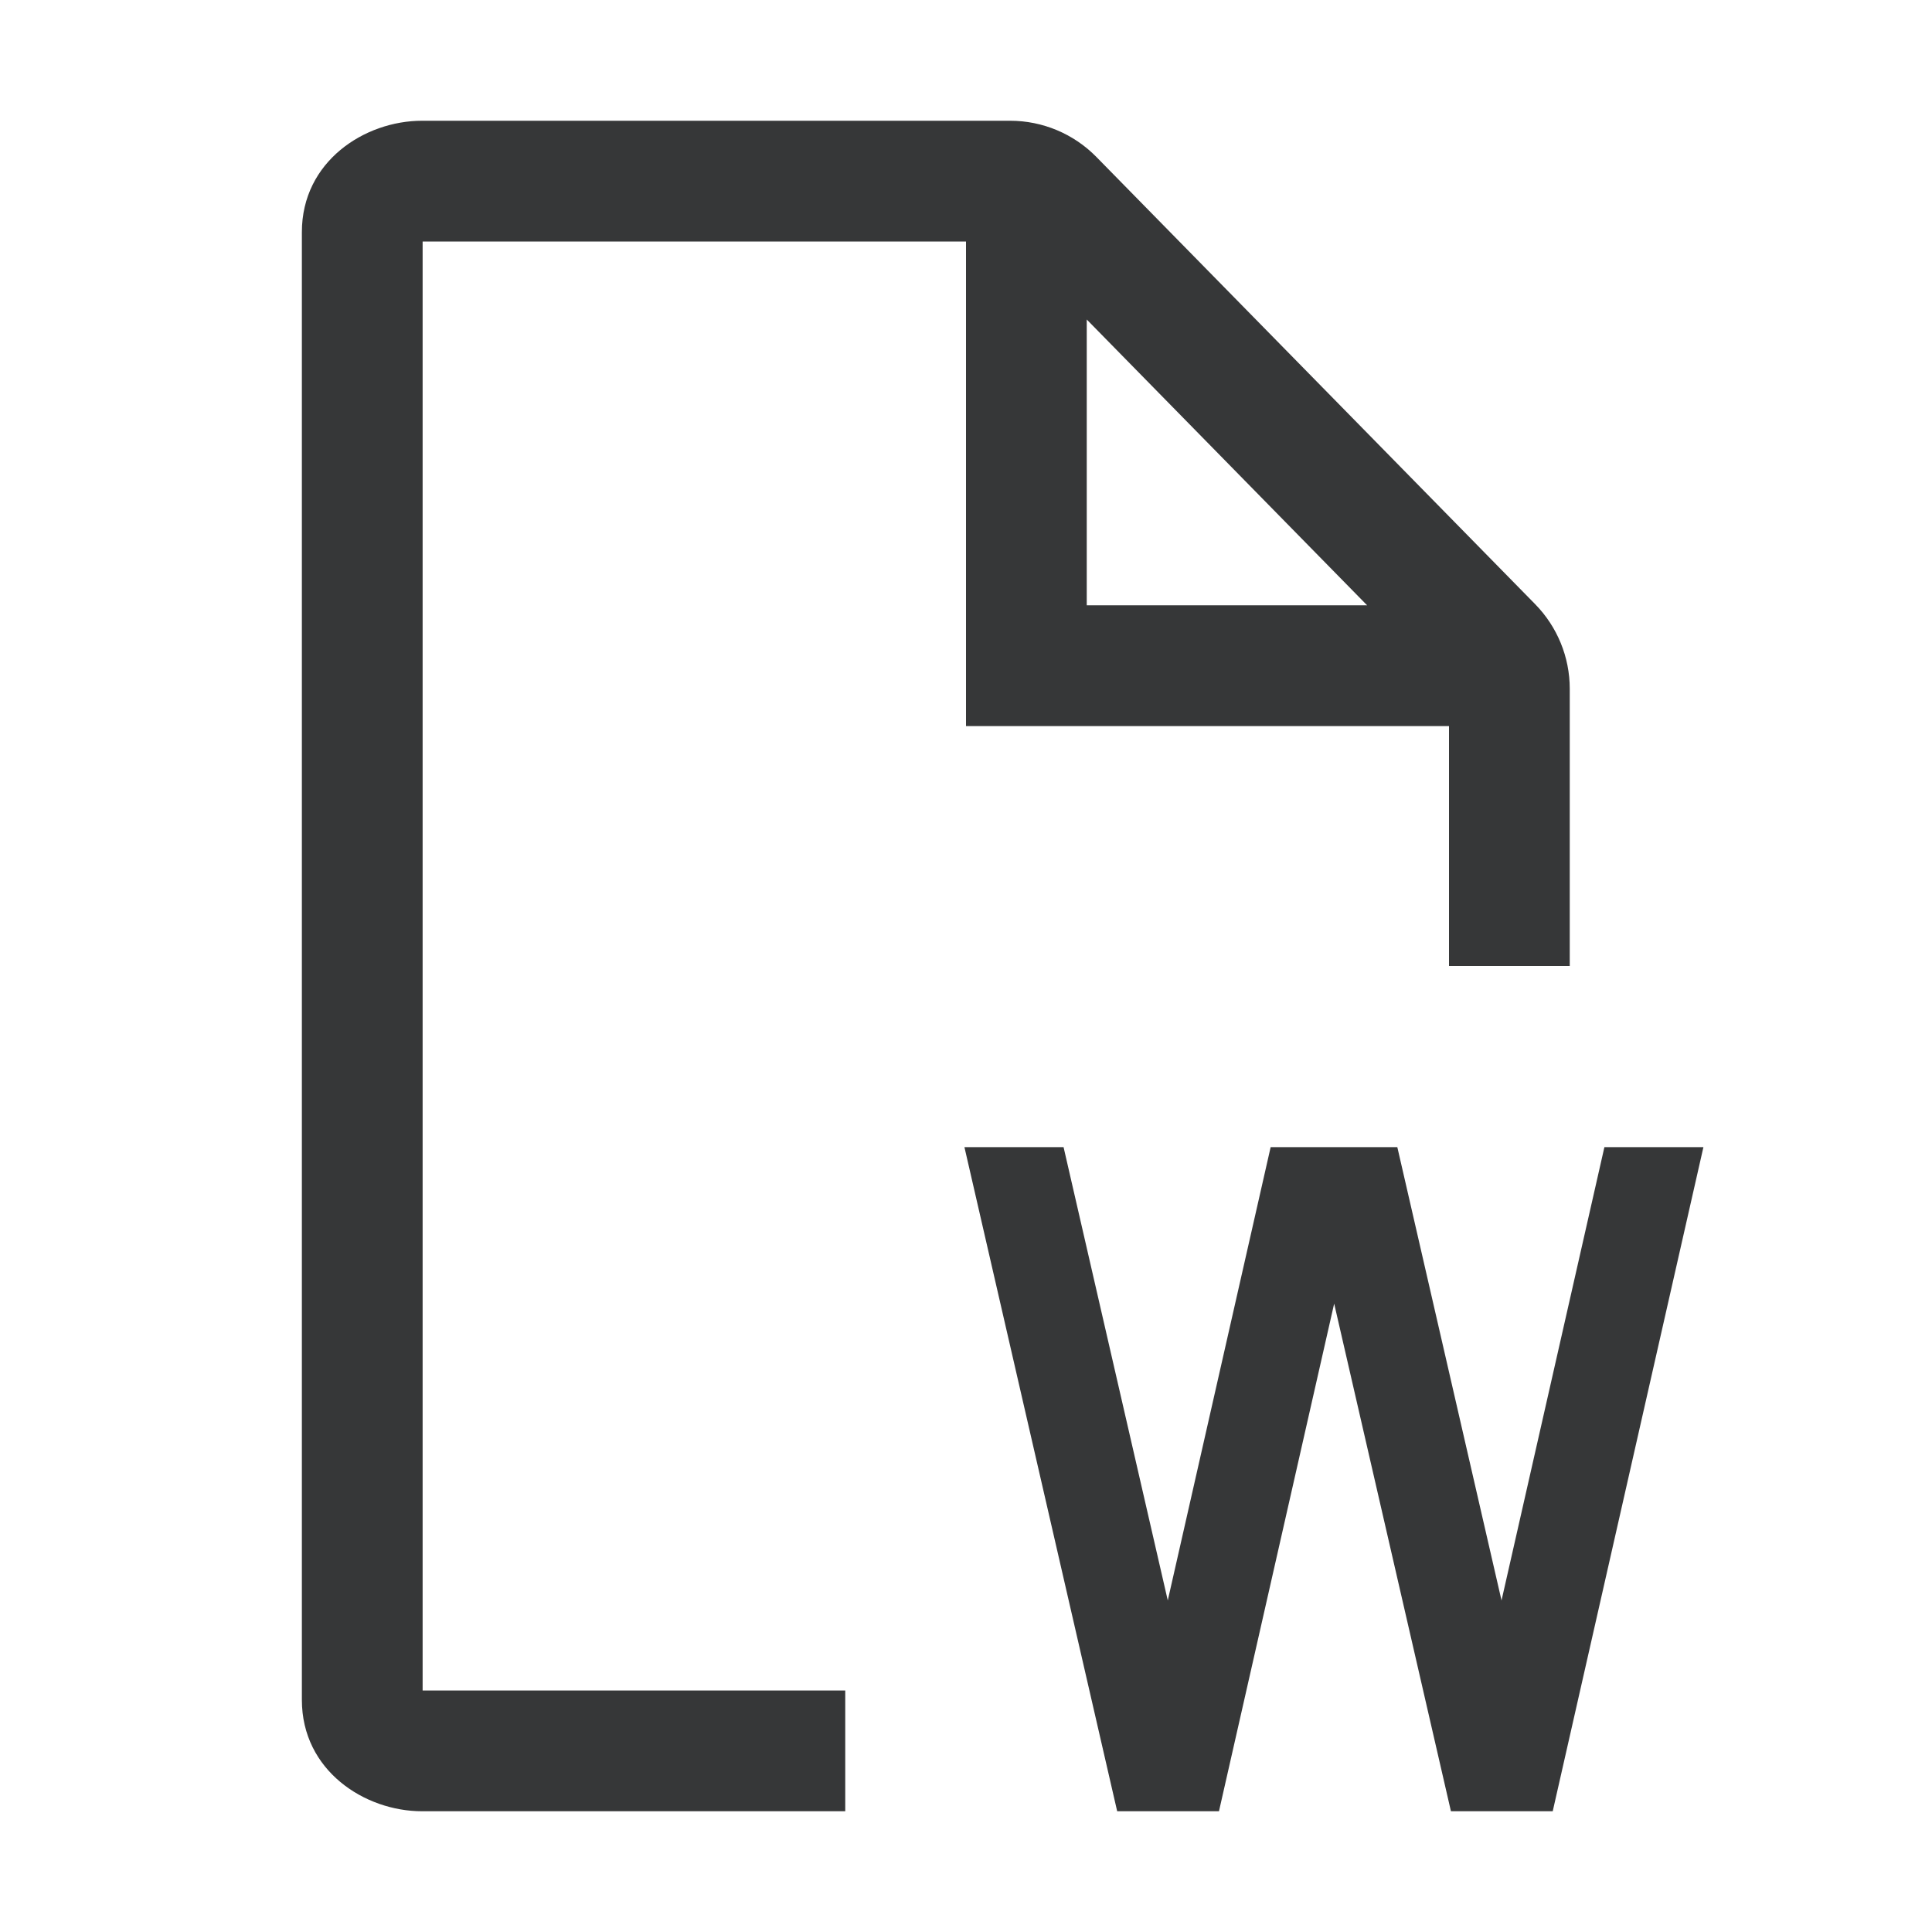 <?xml version="1.0" encoding="UTF-8"?>
<svg width="16px" height="16px" viewBox="0 0 16 16" version="1.1" xmlns="http://www.w3.org/2000/svg" xmlns:xlink="http://www.w3.org/1999/xlink">
    <title>1.Base基础/3.Icon图标/文件图标/file-word</title>
    <g id="页面-1" stroke="none" stroke-width="1" fill="none" fill-rule="evenodd">
        <g id="联系我们-常见问题" transform="translate(-291, -564)">
            <g id="编组-3" transform="translate(270, 239)">
                <g id="编组-4" transform="translate(21, 80)">
                    <g id="编组-2备份-4" transform="translate(0, 240)">
                        <g id="1.Base基础/3.Icon图标/文件图标/file-word" transform="translate(0, 5)">
                            <path d="M0,0 L16,0 L16,16 L0,16 Z" id="file-word-(Background)"></path>
                            <path d="M3.5,2 L8,2 L8,6.013 L12,6.013 L12,8 L13,8 L13,5.704 C13,5.442 12.897,5.191 12.714,5.004 L9.08,1.3 C8.892,1.108 8.634,1 8.366,1 L3.495,1 C3.02,1 2.5,1.337 2.5,1.922 L2.5,14.078 C2.5,14.663 3.02,15 3.495,15 L7,15 L7,14 L3.5,14 L3.5,2 Z M9,5.013 L9,2.646 L11.322,5.013 L9,5.013 Z M9.252,15 L10.095,15 L11.049,10.796 L12.016,15 L12.859,15 L14.107,9.5 L13.287,9.5 L12.435,13.254 L11.572,9.5 L10.523,9.5 L9.671,13.254 L8.808,9.5 L7.987,9.5 L9.252,15 Z" id="file-word" fill-opacity="0.9" fill="#212223"></path>
                        </g>
                    </g>
                </g>
            </g>
        </g>
    </g>
</svg>